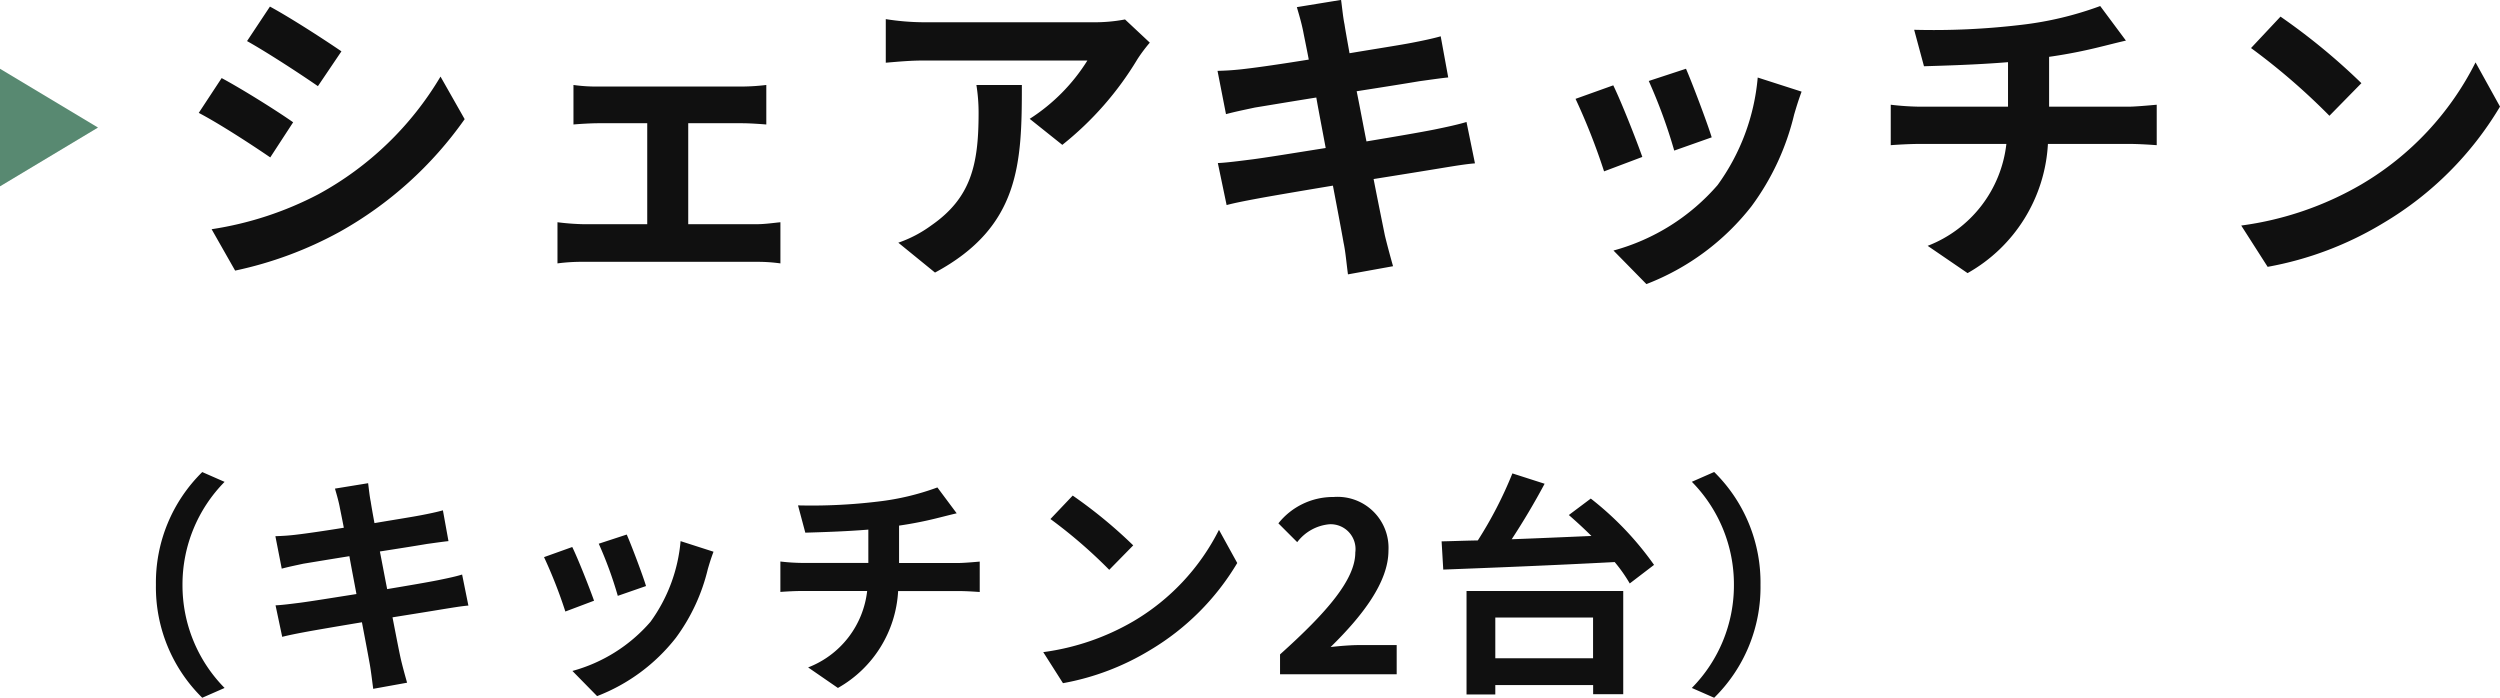 <svg xmlns="http://www.w3.org/2000/svg" width="127.566" height="35.604" viewBox="0 0 127.566 35.604">
  <g id="グループ_7547" data-name="グループ 7547" transform="translate(-271.5 -6465.992)">
    <g id="グループ_7502" data-name="グループ 7502" transform="translate(0 17)">
      <path id="パス_3041" data-name="パス 3041" d="M4.944-12.672l-1.168,1.76c1.056.592,2.72,1.68,3.616,2.3l1.2-1.776C7.76-10.96,6-12.1,4.944-12.672ZM1.968-1.312,3.168.8A19.469,19.469,0,0,0,8.512-1.184,19.319,19.319,0,0,0,14.88-6.928L13.648-9.1a16.31,16.31,0,0,1-6.224,6A17.337,17.337,0,0,1,1.968-1.312ZM2.48-9.024,1.312-7.248C2.384-6.688,4.048-5.6,4.96-4.976L6.128-6.768C5.312-7.344,3.552-8.448,2.48-9.024Zm17.952.352v2.016c.352-.032.928-.064,1.264-.064h2.5v5.152H20.928a12.358,12.358,0,0,1-1.312-.1v2.1a9.451,9.451,0,0,1,1.312-.08h8.848a8.434,8.434,0,0,1,1.216.08v-2.1c-.336.032-.784.1-1.216.1H26.288V-6.72h2.736c.368,0,.848.032,1.248.064V-8.672a10.892,10.892,0,0,1-1.248.08H21.7A8.383,8.383,0,0,1,20.432-8.672Zm29.408-2.16-1.264-1.184a8.252,8.252,0,0,1-1.632.144H38.32a12.685,12.685,0,0,1-1.952-.16v2.224c.752-.064,1.28-.112,1.952-.112h8.336a9.515,9.515,0,0,1-2.944,2.976l1.664,1.328A16.3,16.3,0,0,0,49.216-10,8.056,8.056,0,0,1,49.84-10.832Zm-6.528,2.16h-2.32a8.87,8.87,0,0,1,.112,1.44c0,2.624-.384,4.32-2.416,5.728a6.322,6.322,0,0,1-1.68.88L38.88.9C43.232-1.44,43.312-4.7,43.312-8.672Zm14.352-2.752c.048.256.16.784.288,1.456-1.376.224-2.608.4-3.168.464-.5.064-.976.1-1.488.112l.432,2.208c.544-.144.96-.224,1.472-.336.5-.08,1.728-.288,3.136-.512.144.816.32,1.712.48,2.576-1.616.256-3.1.5-3.84.592-.512.064-1.232.16-1.664.176l.448,2.144c.368-.1.912-.208,1.6-.336s2.192-.384,3.824-.656c.256,1.344.464,2.448.544,2.912.1.464.144,1.024.224,1.616l2.3-.416c-.144-.512-.3-1.088-.416-1.568-.1-.5-.32-1.568-.576-2.88,1.408-.224,2.7-.432,3.472-.56.608-.1,1.264-.208,1.7-.24L66-6.784c-.416.128-1.008.256-1.632.384-.72.144-2.032.368-3.472.608-.176-.88-.336-1.76-.5-2.56,1.328-.208,2.544-.4,3.2-.512.48-.064,1.12-.16,1.472-.192l-.384-2.1c-.384.112-.992.24-1.5.336-.576.112-1.792.3-3.152.528-.128-.72-.224-1.248-.256-1.472-.08-.384-.128-.928-.176-1.248l-2.256.368C57.456-12.256,57.568-11.888,57.664-11.424ZM77.2-9.5l-1.9.624a26.651,26.651,0,0,1,1.3,3.552L78.512-6C78.288-6.736,77.5-8.816,77.2-9.5Zm5.9,1.168-2.24-.72a10.943,10.943,0,0,1-2.048,5.488A10.766,10.766,0,0,1,73.5-.224l1.68,1.712a12.5,12.5,0,0,0,5.36-3.968A12.9,12.9,0,0,0,82.72-7.168C82.816-7.488,82.912-7.824,83.1-8.336Zm-9.616-.32-1.92.688a32.318,32.318,0,0,1,1.456,3.7l1.952-.736C74.656-5.9,73.888-7.84,73.488-8.656Zm15.36-2.832.5,1.856c1.072-.032,2.752-.08,4.288-.208v2.272H89.12a13.928,13.928,0,0,1-1.472-.1V-5.6c.416-.032,1.008-.064,1.5-.064h4.4a6.333,6.333,0,0,1-4.016,5.2L91.568.928a8.063,8.063,0,0,0,4.1-6.592h4.144c.432,0,.976.032,1.408.064V-7.664c-.352.032-1.1.1-1.456.1H95.728v-2.544a25.829,25.829,0,0,0,2.688-.528c.272-.064.688-.176,1.232-.3L98.336-12.7a17.342,17.342,0,0,1-4.032.96A37.757,37.757,0,0,1,88.848-11.488Zm18.688-.672-1.5,1.6a33.268,33.268,0,0,1,4,3.456l1.632-1.664A32.315,32.315,0,0,0,107.536-12.16Zm-2,10.656L106.88.608a17.328,17.328,0,0,0,5.936-2.256,17.014,17.014,0,0,0,5.92-5.92l-1.248-2.256A15.066,15.066,0,0,1,111.664-3.6,16.491,16.491,0,0,1,105.536-1.5Z" transform="translate(280.33 6462)" fill="#101010"/>
      <path id="多角形_1" data-name="多角形 1" d="M3,0,6,5H0Z" transform="translate(276.5 6452.5) rotate(90)" fill="#588971"/>
    </g>
    <path id="パス_3042" data-name="パス 3042" d="M7.956-4.56A7.908,7.908,0,0,0,10.32,1.2L11.46.7A7.455,7.455,0,0,1,9.312-4.56,7.455,7.455,0,0,1,11.46-9.816l-1.14-.5A7.908,7.908,0,0,0,7.956-4.56Zm9.372-4.008c.036.192.12.588.216,1.092-1.032.168-1.956.3-2.376.348-.372.048-.732.072-1.116.084l.324,1.656c.408-.108.72-.168,1.1-.252.372-.06,1.3-.216,2.352-.384.108.612.24,1.284.36,1.932-1.212.192-2.328.372-2.88.444-.384.048-.924.12-1.248.132L14.4-1.908c.276-.072.684-.156,1.2-.252s1.644-.288,2.868-.492c.192,1.008.348,1.836.408,2.184s.108.768.168,1.212L20.772.432c-.108-.384-.228-.816-.312-1.176s-.24-1.176-.432-2.16c1.056-.168,2.028-.324,2.6-.42.456-.072.948-.156,1.272-.18L23.58-5.088c-.312.1-.756.192-1.224.288-.54.108-1.524.276-2.6.456-.132-.66-.252-1.32-.372-1.92,1-.156,1.908-.3,2.4-.384.36-.048.84-.12,1.1-.144L22.6-8.364c-.288.084-.744.18-1.128.252-.432.084-1.344.228-2.364.4-.1-.54-.168-.936-.192-1.1-.06-.288-.1-.7-.132-.936l-1.692.276C17.172-9.192,17.256-8.916,17.328-8.568ZM31.98-7.128l-1.428.468A19.987,19.987,0,0,1,31.524-4l1.44-.5C32.8-5.052,32.208-6.612,31.98-7.128Zm4.428.876-1.68-.54a8.207,8.207,0,0,1-1.536,4.116A8.074,8.074,0,0,1,29.208-.168l1.26,1.284a9.371,9.371,0,0,0,4.02-2.976A9.676,9.676,0,0,0,36.12-5.376C36.192-5.616,36.264-5.868,36.408-6.252ZM29.2-6.492l-1.44.516A24.238,24.238,0,0,1,28.848-3.2l1.464-.552C30.072-4.428,29.5-5.88,29.2-6.492Zm11.52-2.124.372,1.392c.8-.024,2.064-.06,3.216-.156v1.7H40.92a10.446,10.446,0,0,1-1.1-.072V-4.2c.312-.024.756-.048,1.128-.048h3.3a4.75,4.75,0,0,1-3.012,3.9L42.756.7a6.047,6.047,0,0,0,3.072-4.944h3.108c.324,0,.732.024,1.056.048V-5.748c-.264.024-.828.072-1.092.072H45.876V-7.584a19.372,19.372,0,0,0,2.016-.4c.2-.048.516-.132.924-.228l-.984-1.32a13.007,13.007,0,0,1-3.024.72A28.318,28.318,0,0,1,40.716-8.616Zm14.016-.5L53.6-7.92a24.951,24.951,0,0,1,3,2.592l1.224-1.248A24.236,24.236,0,0,0,54.732-9.12Zm-1.5,7.992L54.24.456a13,13,0,0,0,4.452-1.692,12.76,12.76,0,0,0,4.44-4.44L62.2-7.368A11.3,11.3,0,0,1,57.828-2.7,12.368,12.368,0,0,1,53.232-1.128ZM65.316,0h5.952V-1.488h-1.92c-.42,0-1.008.048-1.452.1,1.62-1.584,2.952-3.312,2.952-4.92a2.6,2.6,0,0,0-2.8-2.736A3.565,3.565,0,0,0,65.232-7.7l.96.96a2.323,2.323,0,0,1,1.632-.912,1.268,1.268,0,0,1,1.332,1.44c0,1.368-1.428,3.036-3.84,5.2ZM81.288-2.892V-.816H76.3V-2.892ZM74.832,1.032H76.3V.552h4.992V1.02h1.536V-4.248H74.832Zm5.22-9.156c.372.324.768.684,1.152,1.068-1.38.06-2.772.12-4.068.168.576-.876,1.176-1.884,1.68-2.832l-1.644-.528a20.592,20.592,0,0,1-1.764,3.42c-.672.012-1.3.036-1.848.048l.084,1.44c2.232-.084,5.58-.216,8.748-.384a7.745,7.745,0,0,1,.768,1.092L84.4-5.58a15.946,15.946,0,0,0-3.228-3.384Zm9.78,3.564a7.908,7.908,0,0,0-2.364-5.76l-1.14.5A7.455,7.455,0,0,1,88.476-4.56,7.455,7.455,0,0,1,86.328.7l1.14.5A7.908,7.908,0,0,0,89.832-4.56Z" transform="translate(271.5 6500.396)" fill="#101010"/>
  </g>
</svg>
